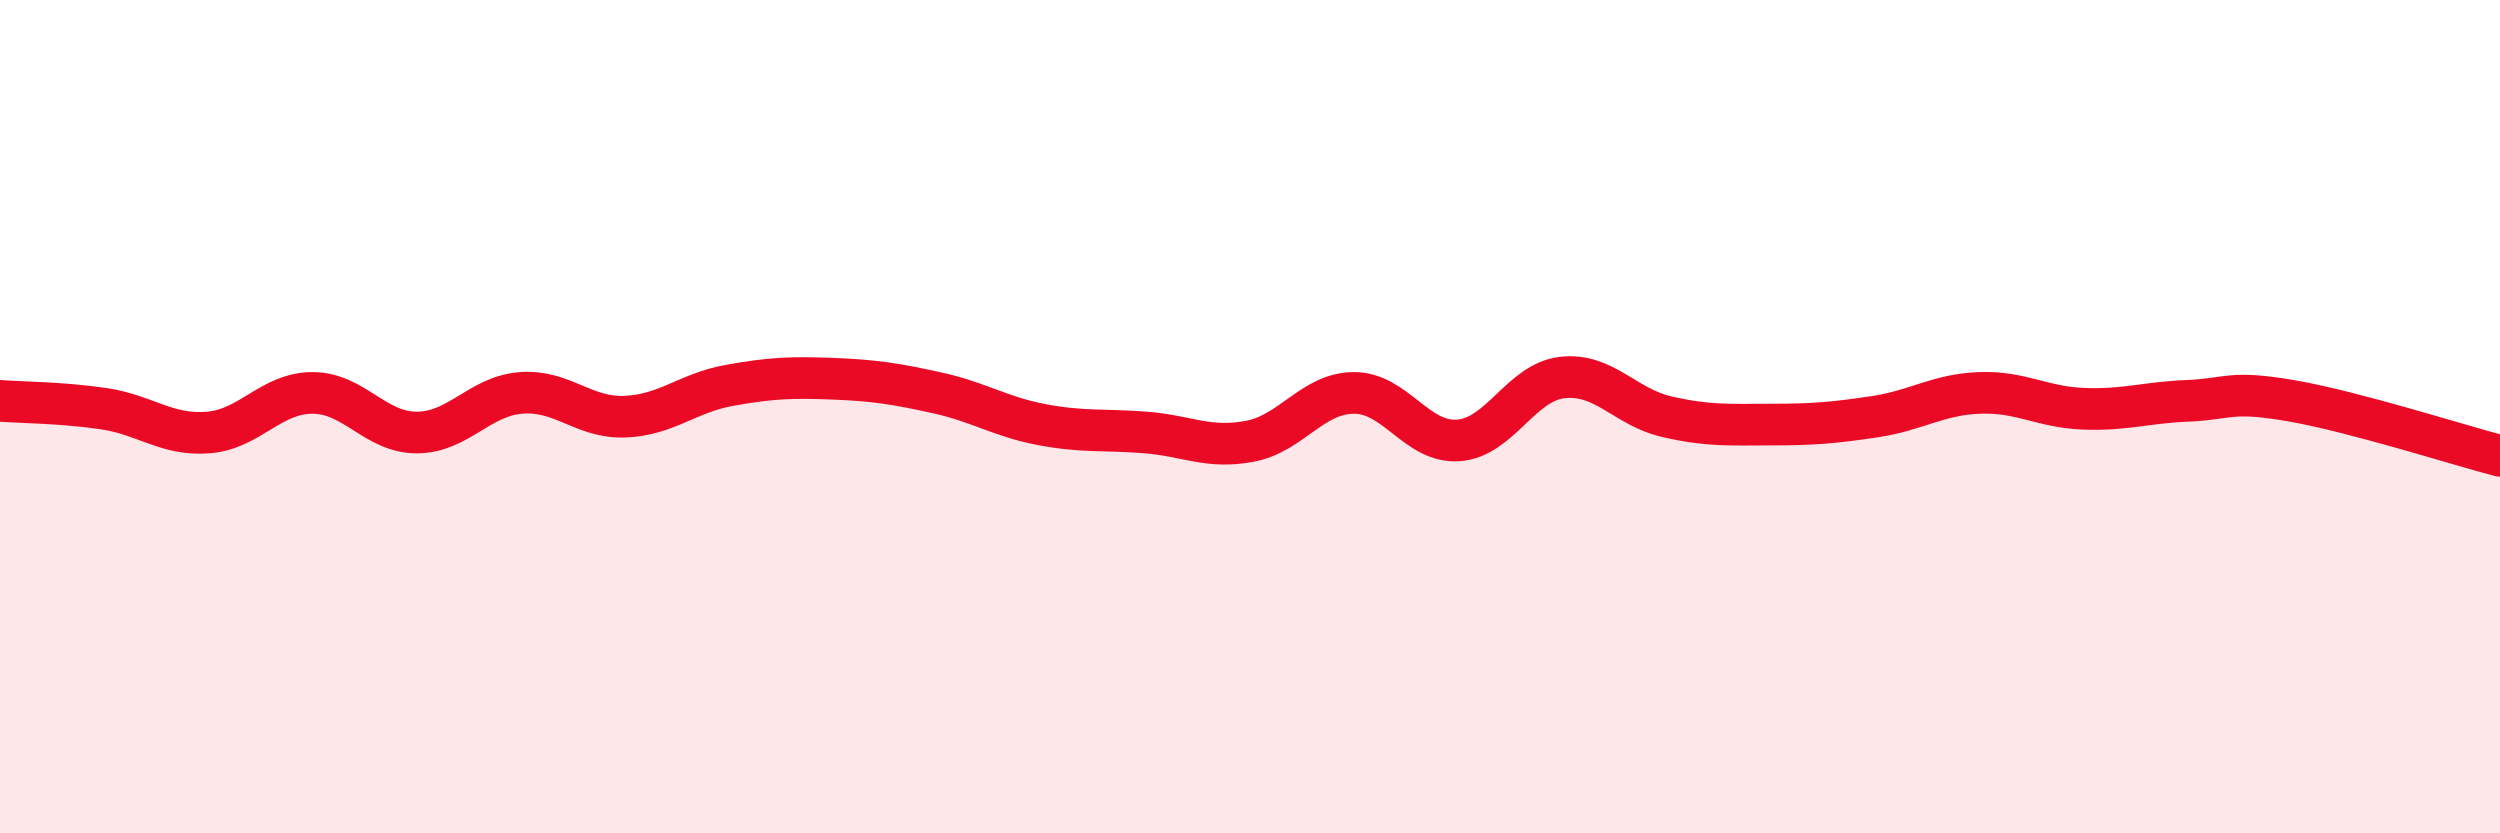 
    <svg width="60" height="20" viewBox="0 0 60 20" xmlns="http://www.w3.org/2000/svg">
      <path
        d="M 0,9.62 C 0.5,9.66 1.5,9.66 2.5,9.81 C 3.5,9.96 4,10.46 5,10.38 C 6,10.3 6.5,9.43 7.5,9.43 C 8.5,9.43 9,10.38 10,10.38 C 11,10.38 11.5,9.51 12.5,9.43 C 13.5,9.35 14,10.04 15,10 C 16,9.96 16.5,9.43 17.5,9.25 C 18.5,9.07 19,9.05 20,9.09 C 21,9.13 21.5,9.21 22.5,9.43 C 23.5,9.65 24,10 25,10.19 C 26,10.38 26.5,10.3 27.5,10.38 C 28.5,10.46 29,10.78 30,10.59 C 31,10.4 31.5,9.43 32.5,9.43 C 33.5,9.43 34,10.64 35,10.57 C 36,10.5 36.5,9.17 37.5,9.06 C 38.5,8.95 39,9.77 40,10 C 41,10.23 41.5,10.19 42.5,10.19 C 43.5,10.19 44,10.15 45,10 C 46,9.85 46.5,9.47 47.5,9.43 C 48.5,9.39 49,9.77 50,9.81 C 51,9.85 51.5,9.66 52.5,9.62 C 53.5,9.58 53.5,9.36 55,9.62 C 56.5,9.88 59,10.68 60,10.94L60 20L0 20Z"
        fill="#EB0A25"
        opacity="0.1"
        stroke-linecap="round"
        stroke-linejoin="round"
      />
      <path
        d="M 0,9.62 C 0.5,9.66 1.5,9.66 2.5,9.81 C 3.5,9.96 4,10.46 5,10.38 C 6,10.3 6.5,9.43 7.5,9.43 C 8.5,9.43 9,10.38 10,10.38 C 11,10.38 11.5,9.51 12.5,9.43 C 13.5,9.35 14,10.04 15,10 C 16,9.96 16.5,9.43 17.5,9.25 C 18.5,9.07 19,9.05 20,9.09 C 21,9.13 21.5,9.21 22.5,9.43 C 23.5,9.65 24,10 25,10.19 C 26,10.38 26.5,10.3 27.5,10.38 C 28.5,10.46 29,10.78 30,10.59 C 31,10.4 31.5,9.43 32.5,9.43 C 33.5,9.43 34,10.64 35,10.57 C 36,10.5 36.5,9.17 37.5,9.06 C 38.5,8.95 39,9.77 40,10 C 41,10.23 41.5,10.19 42.5,10.19 C 43.5,10.19 44,10.15 45,10 C 46,9.85 46.5,9.47 47.5,9.43 C 48.5,9.39 49,9.77 50,9.81 C 51,9.85 51.5,9.66 52.5,9.62 C 53.5,9.58 53.5,9.36 55,9.62 C 56.5,9.88 59,10.68 60,10.94"
        stroke="#EB0A25"
        stroke-width="1"
        fill="none"
        stroke-linecap="round"
        stroke-linejoin="round"
      />
    </svg>
  